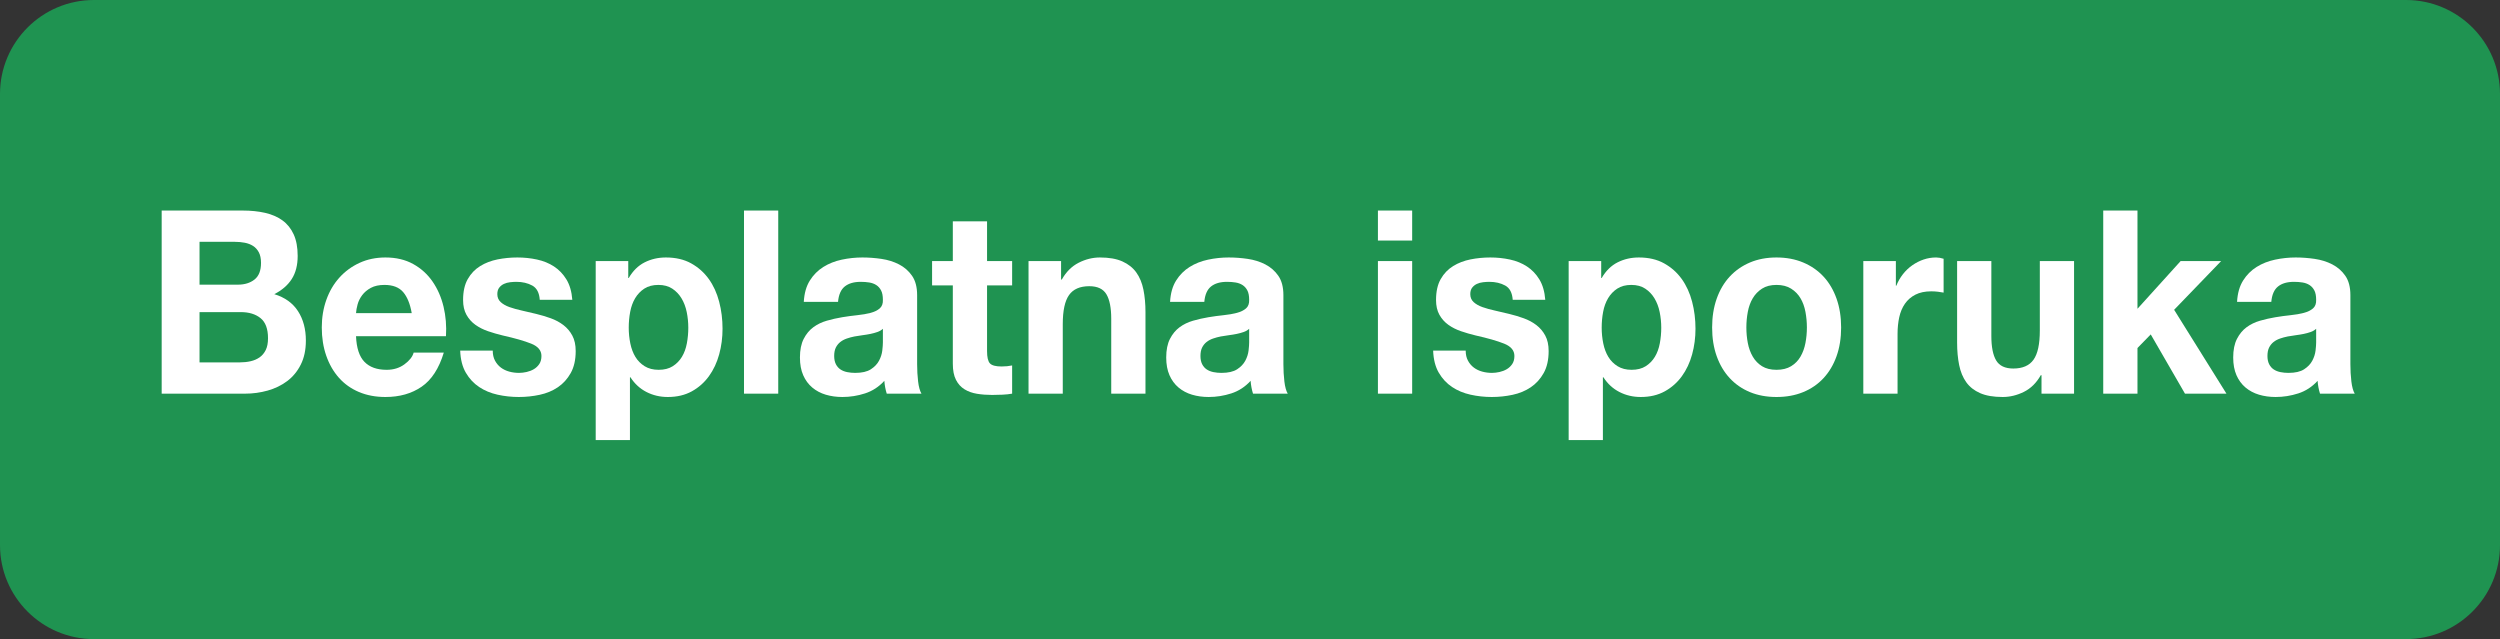 <?xml version="1.0" encoding="UTF-8" standalone="no"?>
<!DOCTYPE svg PUBLIC "-//W3C//DTD SVG 1.1//EN" "http://www.w3.org/Graphics/SVG/1.1/DTD/svg11.dtd">
<svg width="100%" height="100%" viewBox="0 0 133 34" version="1.1" xmlns="http://www.w3.org/2000/svg" xmlns:xlink="http://www.w3.org/1999/xlink" xml:space="preserve" xmlns:serif="http://www.serif.com/" style="fill-rule:evenodd;clip-rule:evenodd;stroke-linejoin:round;stroke-miterlimit:2;">
    <rect x="0" y="0" width="133" height="34" fill="#333333" stroke="none"/>
    <path d="M133,5L133,29C133,31.76 130.76,34 128,34L5,34C2.24,34 0,31.76 0,29L0,5C0,2.24 2.24,0 5,0L128,0C130.76,0 133,2.24 133,5Z" style="fill:rgb(31,147,81);"/>
    <g transform="matrix(1.069,0,0,1.137,-1.92,12.181)">
        <path d="M11.726,2.606L11.726,0.602L13.49,0.602C13.658,0.602 13.82,0.616 13.976,0.644C14.132,0.672 14.27,0.722 14.39,0.794C14.51,0.866 14.606,0.966 14.678,1.094C14.75,1.222 14.786,1.386 14.786,1.586C14.786,1.946 14.678,2.206 14.462,2.366C14.246,2.526 13.97,2.606 13.634,2.606L11.726,2.606ZM9.842,-0.862L9.842,7.706L13.994,7.706C14.378,7.706 14.752,7.658 15.116,7.562C15.48,7.466 15.804,7.318 16.088,7.118C16.372,6.918 16.598,6.66 16.766,6.344C16.934,6.028 17.018,5.654 17.018,5.222C17.018,4.686 16.888,4.228 16.628,3.848C16.368,3.468 15.974,3.202 15.446,3.05C15.83,2.866 16.12,2.63 16.316,2.342C16.512,2.054 16.61,1.694 16.61,1.262C16.61,0.862 16.544,0.526 16.412,0.254C16.28,-0.018 16.094,-0.236 15.854,-0.4C15.614,-0.564 15.326,-0.682 14.99,-0.754C14.654,-0.826 14.282,-0.862 13.874,-0.862L9.842,-0.862ZM11.726,6.242L11.726,3.89L13.778,3.89C14.186,3.89 14.514,3.984 14.762,4.172C15.01,4.36 15.134,4.674 15.134,5.114C15.134,5.338 15.096,5.522 15.02,5.666C14.944,5.81 14.842,5.924 14.714,6.008C14.586,6.092 14.438,6.152 14.27,6.188C14.102,6.224 13.926,6.242 13.742,6.242L11.726,6.242Z" style="fill:white;fill-rule:nonzero;"/>
        <path d="M22.286,3.938L19.514,3.938C19.522,3.818 19.548,3.682 19.592,3.53C19.636,3.378 19.712,3.234 19.82,3.098C19.928,2.962 20.072,2.848 20.252,2.756C20.432,2.664 20.658,2.618 20.93,2.618C21.346,2.618 21.656,2.73 21.86,2.954C22.064,3.178 22.206,3.506 22.286,3.938ZM19.514,5.018L23.99,5.018C24.022,4.538 23.982,4.078 23.87,3.638C23.758,3.198 23.576,2.806 23.324,2.462C23.072,2.118 22.75,1.844 22.358,1.64C21.966,1.436 21.506,1.334 20.978,1.334C20.506,1.334 20.076,1.418 19.688,1.586C19.3,1.754 18.966,1.984 18.686,2.276C18.406,2.568 18.19,2.914 18.038,3.314C17.886,3.714 17.81,4.146 17.81,4.61C17.81,5.09 17.884,5.53 18.032,5.93C18.18,6.33 18.39,6.674 18.662,6.962C18.934,7.25 19.266,7.472 19.658,7.628C20.05,7.784 20.49,7.862 20.978,7.862C21.682,7.862 22.282,7.702 22.778,7.382C23.274,7.062 23.642,6.53 23.882,5.786L22.382,5.786C22.326,5.978 22.174,6.16 21.926,6.332C21.678,6.504 21.382,6.59 21.038,6.59C20.558,6.59 20.19,6.466 19.934,6.218C19.678,5.97 19.538,5.57 19.514,5.018Z" style="fill:white;fill-rule:nonzero;"/>
        <path d="M26.318,5.69L24.698,5.69C24.714,6.106 24.808,6.452 24.98,6.728C25.152,7.004 25.372,7.226 25.64,7.394C25.908,7.562 26.214,7.682 26.558,7.754C26.902,7.826 27.254,7.862 27.614,7.862C27.966,7.862 28.312,7.828 28.652,7.76C28.992,7.692 29.294,7.574 29.558,7.406C29.822,7.238 30.036,7.016 30.2,6.74C30.364,6.464 30.446,6.122 30.446,5.714C30.446,5.426 30.39,5.184 30.278,4.988C30.166,4.792 30.018,4.628 29.834,4.496C29.65,4.364 29.44,4.258 29.204,4.178C28.968,4.098 28.726,4.03 28.478,3.974C28.238,3.918 28.002,3.866 27.77,3.818C27.538,3.77 27.332,3.716 27.152,3.656C26.972,3.596 26.826,3.518 26.714,3.422C26.602,3.326 26.546,3.202 26.546,3.05C26.546,2.922 26.578,2.82 26.642,2.744C26.706,2.668 26.784,2.61 26.876,2.57C26.968,2.53 27.07,2.504 27.182,2.492C27.294,2.48 27.398,2.474 27.494,2.474C27.798,2.474 28.062,2.532 28.286,2.648C28.51,2.764 28.634,2.986 28.658,3.314L30.278,3.314C30.246,2.93 30.148,2.612 29.984,2.36C29.82,2.108 29.614,1.906 29.366,1.754C29.118,1.602 28.836,1.494 28.52,1.43C28.204,1.366 27.878,1.334 27.542,1.334C27.206,1.334 26.878,1.364 26.558,1.424C26.238,1.484 25.95,1.588 25.694,1.736C25.438,1.884 25.232,2.086 25.076,2.342C24.92,2.598 24.842,2.926 24.842,3.326C24.842,3.598 24.898,3.828 25.01,4.016C25.122,4.204 25.27,4.36 25.454,4.484C25.638,4.608 25.848,4.708 26.084,4.784C26.32,4.86 26.562,4.926 26.81,4.982C27.418,5.11 27.892,5.238 28.232,5.366C28.572,5.494 28.742,5.686 28.742,5.942C28.742,6.094 28.706,6.22 28.634,6.32C28.562,6.42 28.472,6.5 28.364,6.56C28.256,6.62 28.136,6.664 28.004,6.692C27.872,6.72 27.746,6.734 27.626,6.734C27.458,6.734 27.296,6.714 27.14,6.674C26.984,6.634 26.846,6.572 26.726,6.488C26.606,6.404 26.508,6.296 26.432,6.164C26.356,6.032 26.318,5.874 26.318,5.69Z" style="fill:white;fill-rule:nonzero;"/>
        <path d="M34.574,6.59C34.302,6.59 34.07,6.534 33.878,6.422C33.686,6.31 33.532,6.164 33.416,5.984C33.3,5.804 33.216,5.594 33.164,5.354C33.112,5.114 33.086,4.87 33.086,4.622C33.086,4.366 33.11,4.118 33.158,3.878C33.206,3.638 33.288,3.426 33.404,3.242C33.52,3.058 33.672,2.908 33.86,2.792C34.048,2.676 34.282,2.618 34.562,2.618C34.834,2.618 35.064,2.676 35.252,2.792C35.44,2.908 35.594,3.06 35.714,3.248C35.834,3.436 35.92,3.65 35.972,3.89C36.024,4.13 36.05,4.374 36.05,4.622C36.05,4.87 36.026,5.114 35.978,5.354C35.93,5.594 35.848,5.804 35.732,5.984C35.616,6.164 35.464,6.31 35.276,6.422C35.088,6.534 34.854,6.59 34.574,6.59ZM31.442,1.502L31.442,9.878L33.146,9.878L33.146,6.938L33.17,6.938C33.378,7.242 33.644,7.472 33.968,7.628C34.292,7.784 34.646,7.862 35.03,7.862C35.486,7.862 35.884,7.774 36.224,7.598C36.564,7.422 36.848,7.186 37.076,6.89C37.304,6.594 37.474,6.254 37.586,5.87C37.698,5.486 37.754,5.086 37.754,4.67C37.754,4.23 37.698,3.808 37.586,3.404C37.474,3 37.302,2.646 37.07,2.342C36.838,2.038 36.546,1.794 36.194,1.61C35.842,1.426 35.422,1.334 34.934,1.334C34.55,1.334 34.198,1.41 33.878,1.562C33.558,1.714 33.294,1.958 33.086,2.294L33.062,2.294L33.062,1.502L31.442,1.502Z" style="fill:white;fill-rule:nonzero;"/>
        <rect x="38.822" y="-0.862" width="1.704" height="8.568" style="fill:white;fill-rule:nonzero;"/>
        <path d="M41.798,3.41C41.822,3.01 41.922,2.678 42.098,2.414C42.274,2.15 42.498,1.938 42.77,1.778C43.042,1.618 43.348,1.504 43.688,1.436C44.028,1.368 44.37,1.334 44.714,1.334C45.026,1.334 45.342,1.356 45.662,1.4C45.982,1.444 46.274,1.53 46.538,1.658C46.802,1.786 47.018,1.964 47.186,2.192C47.354,2.42 47.438,2.722 47.438,3.098L47.438,6.326C47.438,6.606 47.454,6.874 47.486,7.13C47.518,7.386 47.574,7.578 47.654,7.706L45.926,7.706C45.894,7.61 45.868,7.512 45.848,7.412C45.828,7.312 45.814,7.21 45.806,7.106C45.534,7.386 45.214,7.582 44.846,7.694C44.478,7.806 44.102,7.862 43.718,7.862C43.422,7.862 43.146,7.826 42.89,7.754C42.634,7.682 42.41,7.57 42.218,7.418C42.026,7.266 41.876,7.074 41.768,6.842C41.66,6.61 41.606,6.334 41.606,6.014C41.606,5.662 41.668,5.372 41.792,5.144C41.916,4.916 42.076,4.734 42.272,4.598C42.468,4.462 42.692,4.36 42.944,4.292C43.196,4.224 43.45,4.17 43.706,4.13C43.962,4.09 44.214,4.058 44.462,4.034C44.71,4.01 44.93,3.974 45.122,3.926C45.314,3.878 45.466,3.808 45.578,3.716C45.69,3.624 45.742,3.49 45.734,3.314C45.734,3.13 45.704,2.984 45.644,2.876C45.584,2.768 45.504,2.684 45.404,2.624C45.304,2.564 45.188,2.524 45.056,2.504C44.924,2.484 44.782,2.474 44.63,2.474C44.294,2.474 44.03,2.546 43.838,2.69C43.646,2.834 43.534,3.074 43.502,3.41L41.798,3.41ZM45.734,4.67C45.662,4.734 45.572,4.784 45.464,4.82C45.356,4.856 45.24,4.886 45.116,4.91C44.992,4.934 44.862,4.954 44.726,4.97C44.59,4.986 44.454,5.006 44.318,5.03C44.19,5.054 44.064,5.086 43.94,5.126C43.816,5.166 43.708,5.22 43.616,5.288C43.524,5.356 43.45,5.442 43.394,5.546C43.338,5.65 43.31,5.782 43.31,5.942C43.31,6.094 43.338,6.222 43.394,6.326C43.45,6.43 43.526,6.512 43.622,6.572C43.718,6.632 43.83,6.674 43.958,6.698C44.086,6.722 44.218,6.734 44.354,6.734C44.69,6.734 44.95,6.678 45.134,6.566C45.318,6.454 45.454,6.32 45.542,6.164C45.63,6.008 45.684,5.85 45.704,5.69C45.724,5.53 45.734,5.402 45.734,5.306L45.734,4.67Z" style="fill:white;fill-rule:nonzero;"/>
        <path d="M50.918,1.502L50.918,-0.358L49.214,-0.358L49.214,1.502L48.182,1.502L48.182,2.642L49.214,2.642L49.214,6.302C49.214,6.614 49.266,6.866 49.37,7.058C49.474,7.25 49.616,7.398 49.796,7.502C49.976,7.606 50.184,7.676 50.42,7.712C50.656,7.748 50.906,7.766 51.17,7.766C51.338,7.766 51.51,7.762 51.686,7.754C51.862,7.746 52.022,7.73 52.166,7.706L52.166,6.386C52.086,6.402 52.002,6.414 51.914,6.422C51.826,6.43 51.734,6.434 51.638,6.434C51.35,6.434 51.158,6.386 51.062,6.29C50.966,6.194 50.918,6.002 50.918,5.714L50.918,2.642L52.166,2.642L52.166,1.502L50.918,1.502Z" style="fill:white;fill-rule:nonzero;"/>
        <path d="M52.982,1.502L52.982,7.706L54.686,7.706L54.686,4.454C54.686,3.822 54.79,3.368 54.998,3.092C55.206,2.816 55.542,2.678 56.006,2.678C56.414,2.678 56.698,2.804 56.858,3.056C57.018,3.308 57.098,3.69 57.098,4.202L57.098,7.706L58.802,7.706L58.802,3.89C58.802,3.506 58.768,3.156 58.7,2.84C58.632,2.524 58.514,2.256 58.346,2.036C58.178,1.816 57.948,1.644 57.656,1.52C57.364,1.396 56.99,1.334 56.534,1.334C56.174,1.334 55.822,1.416 55.478,1.58C55.134,1.744 54.854,2.006 54.638,2.366L54.602,2.366L54.602,1.502L52.982,1.502Z" style="fill:white;fill-rule:nonzero;"/>
        <path d="M60.026,3.41C60.05,3.01 60.15,2.678 60.326,2.414C60.502,2.15 60.726,1.938 60.998,1.778C61.27,1.618 61.576,1.504 61.916,1.436C62.256,1.368 62.598,1.334 62.942,1.334C63.254,1.334 63.57,1.356 63.89,1.4C64.21,1.444 64.502,1.53 64.766,1.658C65.03,1.786 65.246,1.964 65.414,2.192C65.582,2.42 65.666,2.722 65.666,3.098L65.666,6.326C65.666,6.606 65.682,6.874 65.714,7.13C65.746,7.386 65.802,7.578 65.882,7.706L64.154,7.706C64.122,7.61 64.096,7.512 64.076,7.412C64.056,7.312 64.042,7.21 64.034,7.106C63.762,7.386 63.442,7.582 63.074,7.694C62.706,7.806 62.33,7.862 61.946,7.862C61.65,7.862 61.374,7.826 61.118,7.754C60.862,7.682 60.638,7.57 60.446,7.418C60.254,7.266 60.104,7.074 59.996,6.842C59.888,6.61 59.834,6.334 59.834,6.014C59.834,5.662 59.896,5.372 60.02,5.144C60.144,4.916 60.304,4.734 60.5,4.598C60.696,4.462 60.92,4.36 61.172,4.292C61.424,4.224 61.678,4.17 61.934,4.13C62.19,4.09 62.442,4.058 62.69,4.034C62.938,4.01 63.158,3.974 63.35,3.926C63.542,3.878 63.694,3.808 63.806,3.716C63.918,3.624 63.97,3.49 63.962,3.314C63.962,3.13 63.932,2.984 63.872,2.876C63.812,2.768 63.732,2.684 63.632,2.624C63.532,2.564 63.416,2.524 63.284,2.504C63.152,2.484 63.01,2.474 62.858,2.474C62.522,2.474 62.258,2.546 62.066,2.69C61.874,2.834 61.762,3.074 61.73,3.41L60.026,3.41ZM63.962,4.67C63.89,4.734 63.8,4.784 63.692,4.82C63.584,4.856 63.468,4.886 63.344,4.91C63.22,4.934 63.09,4.954 62.954,4.97C62.818,4.986 62.682,5.006 62.546,5.03C62.418,5.054 62.292,5.086 62.168,5.126C62.044,5.166 61.936,5.22 61.844,5.288C61.752,5.356 61.678,5.442 61.622,5.546C61.566,5.65 61.538,5.782 61.538,5.942C61.538,6.094 61.566,6.222 61.622,6.326C61.678,6.43 61.754,6.512 61.85,6.572C61.946,6.632 62.058,6.674 62.186,6.698C62.314,6.722 62.446,6.734 62.582,6.734C62.918,6.734 63.178,6.678 63.362,6.566C63.546,6.454 63.682,6.32 63.77,6.164C63.858,6.008 63.912,5.85 63.932,5.69C63.952,5.53 63.962,5.402 63.962,5.306L63.962,4.67Z" style="fill:white;fill-rule:nonzero;"/>
        <path d="M72.074,0.542L72.074,-0.862L70.37,-0.862L70.37,0.542L72.074,0.542ZM70.37,1.502L70.37,7.706L72.074,7.706L72.074,1.502L70.37,1.502Z" style="fill:white;fill-rule:nonzero;"/>
        <path d="M74.738,5.69L73.118,5.69C73.134,6.106 73.228,6.452 73.4,6.728C73.572,7.004 73.792,7.226 74.06,7.394C74.328,7.562 74.634,7.682 74.978,7.754C75.322,7.826 75.674,7.862 76.034,7.862C76.386,7.862 76.732,7.828 77.072,7.76C77.412,7.692 77.714,7.574 77.978,7.406C78.242,7.238 78.456,7.016 78.62,6.74C78.784,6.464 78.866,6.122 78.866,5.714C78.866,5.426 78.81,5.184 78.698,4.988C78.586,4.792 78.438,4.628 78.254,4.496C78.07,4.364 77.86,4.258 77.624,4.178C77.388,4.098 77.146,4.03 76.898,3.974C76.658,3.918 76.422,3.866 76.19,3.818C75.958,3.77 75.752,3.716 75.572,3.656C75.392,3.596 75.246,3.518 75.134,3.422C75.022,3.326 74.966,3.202 74.966,3.05C74.966,2.922 74.998,2.82 75.062,2.744C75.126,2.668 75.204,2.61 75.296,2.57C75.388,2.53 75.49,2.504 75.602,2.492C75.714,2.48 75.818,2.474 75.914,2.474C76.218,2.474 76.482,2.532 76.706,2.648C76.93,2.764 77.054,2.986 77.078,3.314L78.698,3.314C78.666,2.93 78.568,2.612 78.404,2.36C78.24,2.108 78.034,1.906 77.786,1.754C77.538,1.602 77.256,1.494 76.94,1.43C76.624,1.366 76.298,1.334 75.962,1.334C75.626,1.334 75.298,1.364 74.978,1.424C74.658,1.484 74.37,1.588 74.114,1.736C73.858,1.884 73.652,2.086 73.496,2.342C73.34,2.598 73.262,2.926 73.262,3.326C73.262,3.598 73.318,3.828 73.43,4.016C73.542,4.204 73.69,4.36 73.874,4.484C74.058,4.608 74.268,4.708 74.504,4.784C74.74,4.86 74.982,4.926 75.23,4.982C75.838,5.11 76.312,5.238 76.652,5.366C76.992,5.494 77.162,5.686 77.162,5.942C77.162,6.094 77.126,6.22 77.054,6.32C76.982,6.42 76.892,6.5 76.784,6.56C76.676,6.62 76.556,6.664 76.424,6.692C76.292,6.72 76.166,6.734 76.046,6.734C75.878,6.734 75.716,6.714 75.56,6.674C75.404,6.634 75.266,6.572 75.146,6.488C75.026,6.404 74.928,6.296 74.852,6.164C74.776,6.032 74.738,5.874 74.738,5.69Z" style="fill:white;fill-rule:nonzero;"/>
        <path d="M82.994,6.59C82.722,6.59 82.49,6.534 82.298,6.422C82.106,6.31 81.952,6.164 81.836,5.984C81.72,5.804 81.636,5.594 81.584,5.354C81.532,5.114 81.506,4.87 81.506,4.622C81.506,4.366 81.53,4.118 81.578,3.878C81.626,3.638 81.708,3.426 81.824,3.242C81.94,3.058 82.092,2.908 82.28,2.792C82.468,2.676 82.702,2.618 82.982,2.618C83.254,2.618 83.484,2.676 83.672,2.792C83.86,2.908 84.014,3.06 84.134,3.248C84.254,3.436 84.34,3.65 84.392,3.89C84.444,4.13 84.47,4.374 84.47,4.622C84.47,4.87 84.446,5.114 84.398,5.354C84.35,5.594 84.268,5.804 84.152,5.984C84.036,6.164 83.884,6.31 83.696,6.422C83.508,6.534 83.274,6.59 82.994,6.59ZM79.862,1.502L79.862,9.878L81.566,9.878L81.566,6.938L81.59,6.938C81.798,7.242 82.064,7.472 82.388,7.628C82.712,7.784 83.066,7.862 83.45,7.862C83.906,7.862 84.304,7.774 84.644,7.598C84.984,7.422 85.268,7.186 85.496,6.89C85.724,6.594 85.894,6.254 86.006,5.87C86.118,5.486 86.174,5.086 86.174,4.67C86.174,4.23 86.118,3.808 86.006,3.404C85.894,3 85.722,2.646 85.49,2.342C85.258,2.038 84.966,1.794 84.614,1.61C84.262,1.426 83.842,1.334 83.354,1.334C82.97,1.334 82.618,1.41 82.298,1.562C81.978,1.714 81.714,1.958 81.506,2.294L81.482,2.294L81.482,1.502L79.862,1.502Z" style="fill:white;fill-rule:nonzero;"/>
        <path d="M88.706,4.61C88.706,4.362 88.73,4.118 88.778,3.878C88.826,3.638 88.908,3.426 89.024,3.242C89.14,3.058 89.294,2.908 89.486,2.792C89.678,2.676 89.918,2.618 90.206,2.618C90.494,2.618 90.736,2.676 90.932,2.792C91.128,2.908 91.284,3.058 91.4,3.242C91.516,3.426 91.598,3.638 91.646,3.878C91.694,4.118 91.718,4.362 91.718,4.61C91.718,4.858 91.694,5.1 91.646,5.336C91.598,5.572 91.516,5.784 91.4,5.972C91.284,6.16 91.128,6.31 90.932,6.422C90.736,6.534 90.494,6.59 90.206,6.59C89.918,6.59 89.678,6.534 89.486,6.422C89.294,6.31 89.14,6.16 89.024,5.972C88.908,5.784 88.826,5.572 88.778,5.336C88.73,5.1 88.706,4.858 88.706,4.61ZM87.002,4.61C87.002,5.106 87.078,5.554 87.23,5.954C87.382,6.354 87.598,6.696 87.878,6.98C88.158,7.264 88.494,7.482 88.886,7.634C89.278,7.786 89.718,7.862 90.206,7.862C90.694,7.862 91.136,7.786 91.532,7.634C91.928,7.482 92.266,7.264 92.546,6.98C92.826,6.696 93.042,6.354 93.194,5.954C93.346,5.554 93.422,5.106 93.422,4.61C93.422,4.114 93.346,3.664 93.194,3.26C93.042,2.856 92.826,2.512 92.546,2.228C92.266,1.944 91.928,1.724 91.532,1.568C91.136,1.412 90.694,1.334 90.206,1.334C89.718,1.334 89.278,1.412 88.886,1.568C88.494,1.724 88.158,1.944 87.878,2.228C87.598,2.512 87.382,2.856 87.23,3.26C87.078,3.664 87.002,4.114 87.002,4.61Z" style="fill:white;fill-rule:nonzero;"/>
        <path d="M94.526,1.502L94.526,7.706L96.23,7.706L96.23,4.91C96.23,4.63 96.258,4.37 96.314,4.13C96.37,3.89 96.464,3.68 96.596,3.5C96.728,3.32 96.902,3.178 97.118,3.074C97.334,2.97 97.598,2.918 97.91,2.918C98.014,2.918 98.122,2.924 98.234,2.936C98.346,2.948 98.442,2.962 98.522,2.978L98.522,1.394C98.386,1.354 98.262,1.334 98.15,1.334C97.934,1.334 97.726,1.366 97.526,1.43C97.326,1.494 97.138,1.584 96.962,1.7C96.786,1.816 96.63,1.956 96.494,2.12C96.358,2.284 96.25,2.462 96.17,2.654L96.146,2.654L96.146,1.502L94.526,1.502Z" style="fill:white;fill-rule:nonzero;"/>
        <path d="M105.014,7.706L105.014,1.502L103.31,1.502L103.31,4.754C103.31,5.386 103.206,5.84 102.998,6.116C102.79,6.392 102.454,6.53 101.99,6.53C101.582,6.53 101.298,6.404 101.138,6.152C100.978,5.9 100.898,5.518 100.898,5.006L100.898,1.502L99.194,1.502L99.194,5.318C99.194,5.702 99.228,6.052 99.296,6.368C99.364,6.684 99.482,6.952 99.65,7.172C99.818,7.392 100.048,7.562 100.34,7.682C100.632,7.802 101.006,7.862 101.462,7.862C101.822,7.862 102.174,7.782 102.518,7.622C102.862,7.462 103.142,7.202 103.358,6.842L103.394,6.842L103.394,7.706L105.014,7.706Z" style="fill:white;fill-rule:nonzero;"/>
        <path d="M106.466,-0.862L106.466,7.706L108.17,7.706L108.17,5.57L108.83,4.934L110.534,7.706L112.598,7.706L109.994,3.782L112.334,1.502L110.318,1.502L108.17,3.734L108.17,-0.862L106.466,-0.862Z" style="fill:white;fill-rule:nonzero;"/>
        <path d="M113.126,3.41C113.15,3.01 113.25,2.678 113.426,2.414C113.602,2.15 113.826,1.938 114.098,1.778C114.37,1.618 114.676,1.504 115.016,1.436C115.356,1.368 115.698,1.334 116.042,1.334C116.354,1.334 116.67,1.356 116.99,1.4C117.31,1.444 117.602,1.53 117.866,1.658C118.13,1.786 118.346,1.964 118.514,2.192C118.682,2.42 118.766,2.722 118.766,3.098L118.766,6.326C118.766,6.606 118.782,6.874 118.814,7.13C118.846,7.386 118.902,7.578 118.982,7.706L117.254,7.706C117.222,7.61 117.196,7.512 117.176,7.412C117.156,7.312 117.142,7.21 117.134,7.106C116.862,7.386 116.542,7.582 116.174,7.694C115.806,7.806 115.43,7.862 115.046,7.862C114.75,7.862 114.474,7.826 114.218,7.754C113.962,7.682 113.738,7.57 113.546,7.418C113.354,7.266 113.204,7.074 113.096,6.842C112.988,6.61 112.934,6.334 112.934,6.014C112.934,5.662 112.996,5.372 113.12,5.144C113.244,4.916 113.404,4.734 113.6,4.598C113.796,4.462 114.02,4.36 114.272,4.292C114.524,4.224 114.778,4.17 115.034,4.13C115.29,4.09 115.542,4.058 115.79,4.034C116.038,4.01 116.258,3.974 116.45,3.926C116.642,3.878 116.794,3.808 116.906,3.716C117.018,3.624 117.07,3.49 117.062,3.314C117.062,3.13 117.032,2.984 116.972,2.876C116.912,2.768 116.832,2.684 116.732,2.624C116.632,2.564 116.516,2.524 116.384,2.504C116.252,2.484 116.11,2.474 115.958,2.474C115.622,2.474 115.358,2.546 115.166,2.69C114.974,2.834 114.862,3.074 114.83,3.41L113.126,3.41ZM117.062,4.67C116.99,4.734 116.9,4.784 116.792,4.82C116.684,4.856 116.568,4.886 116.444,4.91C116.32,4.934 116.19,4.954 116.054,4.97C115.918,4.986 115.782,5.006 115.646,5.03C115.518,5.054 115.392,5.086 115.268,5.126C115.144,5.166 115.036,5.22 114.944,5.288C114.852,5.356 114.778,5.442 114.722,5.546C114.666,5.65 114.638,5.782 114.638,5.942C114.638,6.094 114.666,6.222 114.722,6.326C114.778,6.43 114.854,6.512 114.95,6.572C115.046,6.632 115.158,6.674 115.286,6.698C115.414,6.722 115.546,6.734 115.682,6.734C116.018,6.734 116.278,6.678 116.462,6.566C116.646,6.454 116.782,6.32 116.87,6.164C116.958,6.008 117.012,5.85 117.032,5.69C117.052,5.53 117.062,5.402 117.062,5.306L117.062,4.67Z" style="fill:white;fill-rule:nonzero;"/>
    </g>
</svg>
